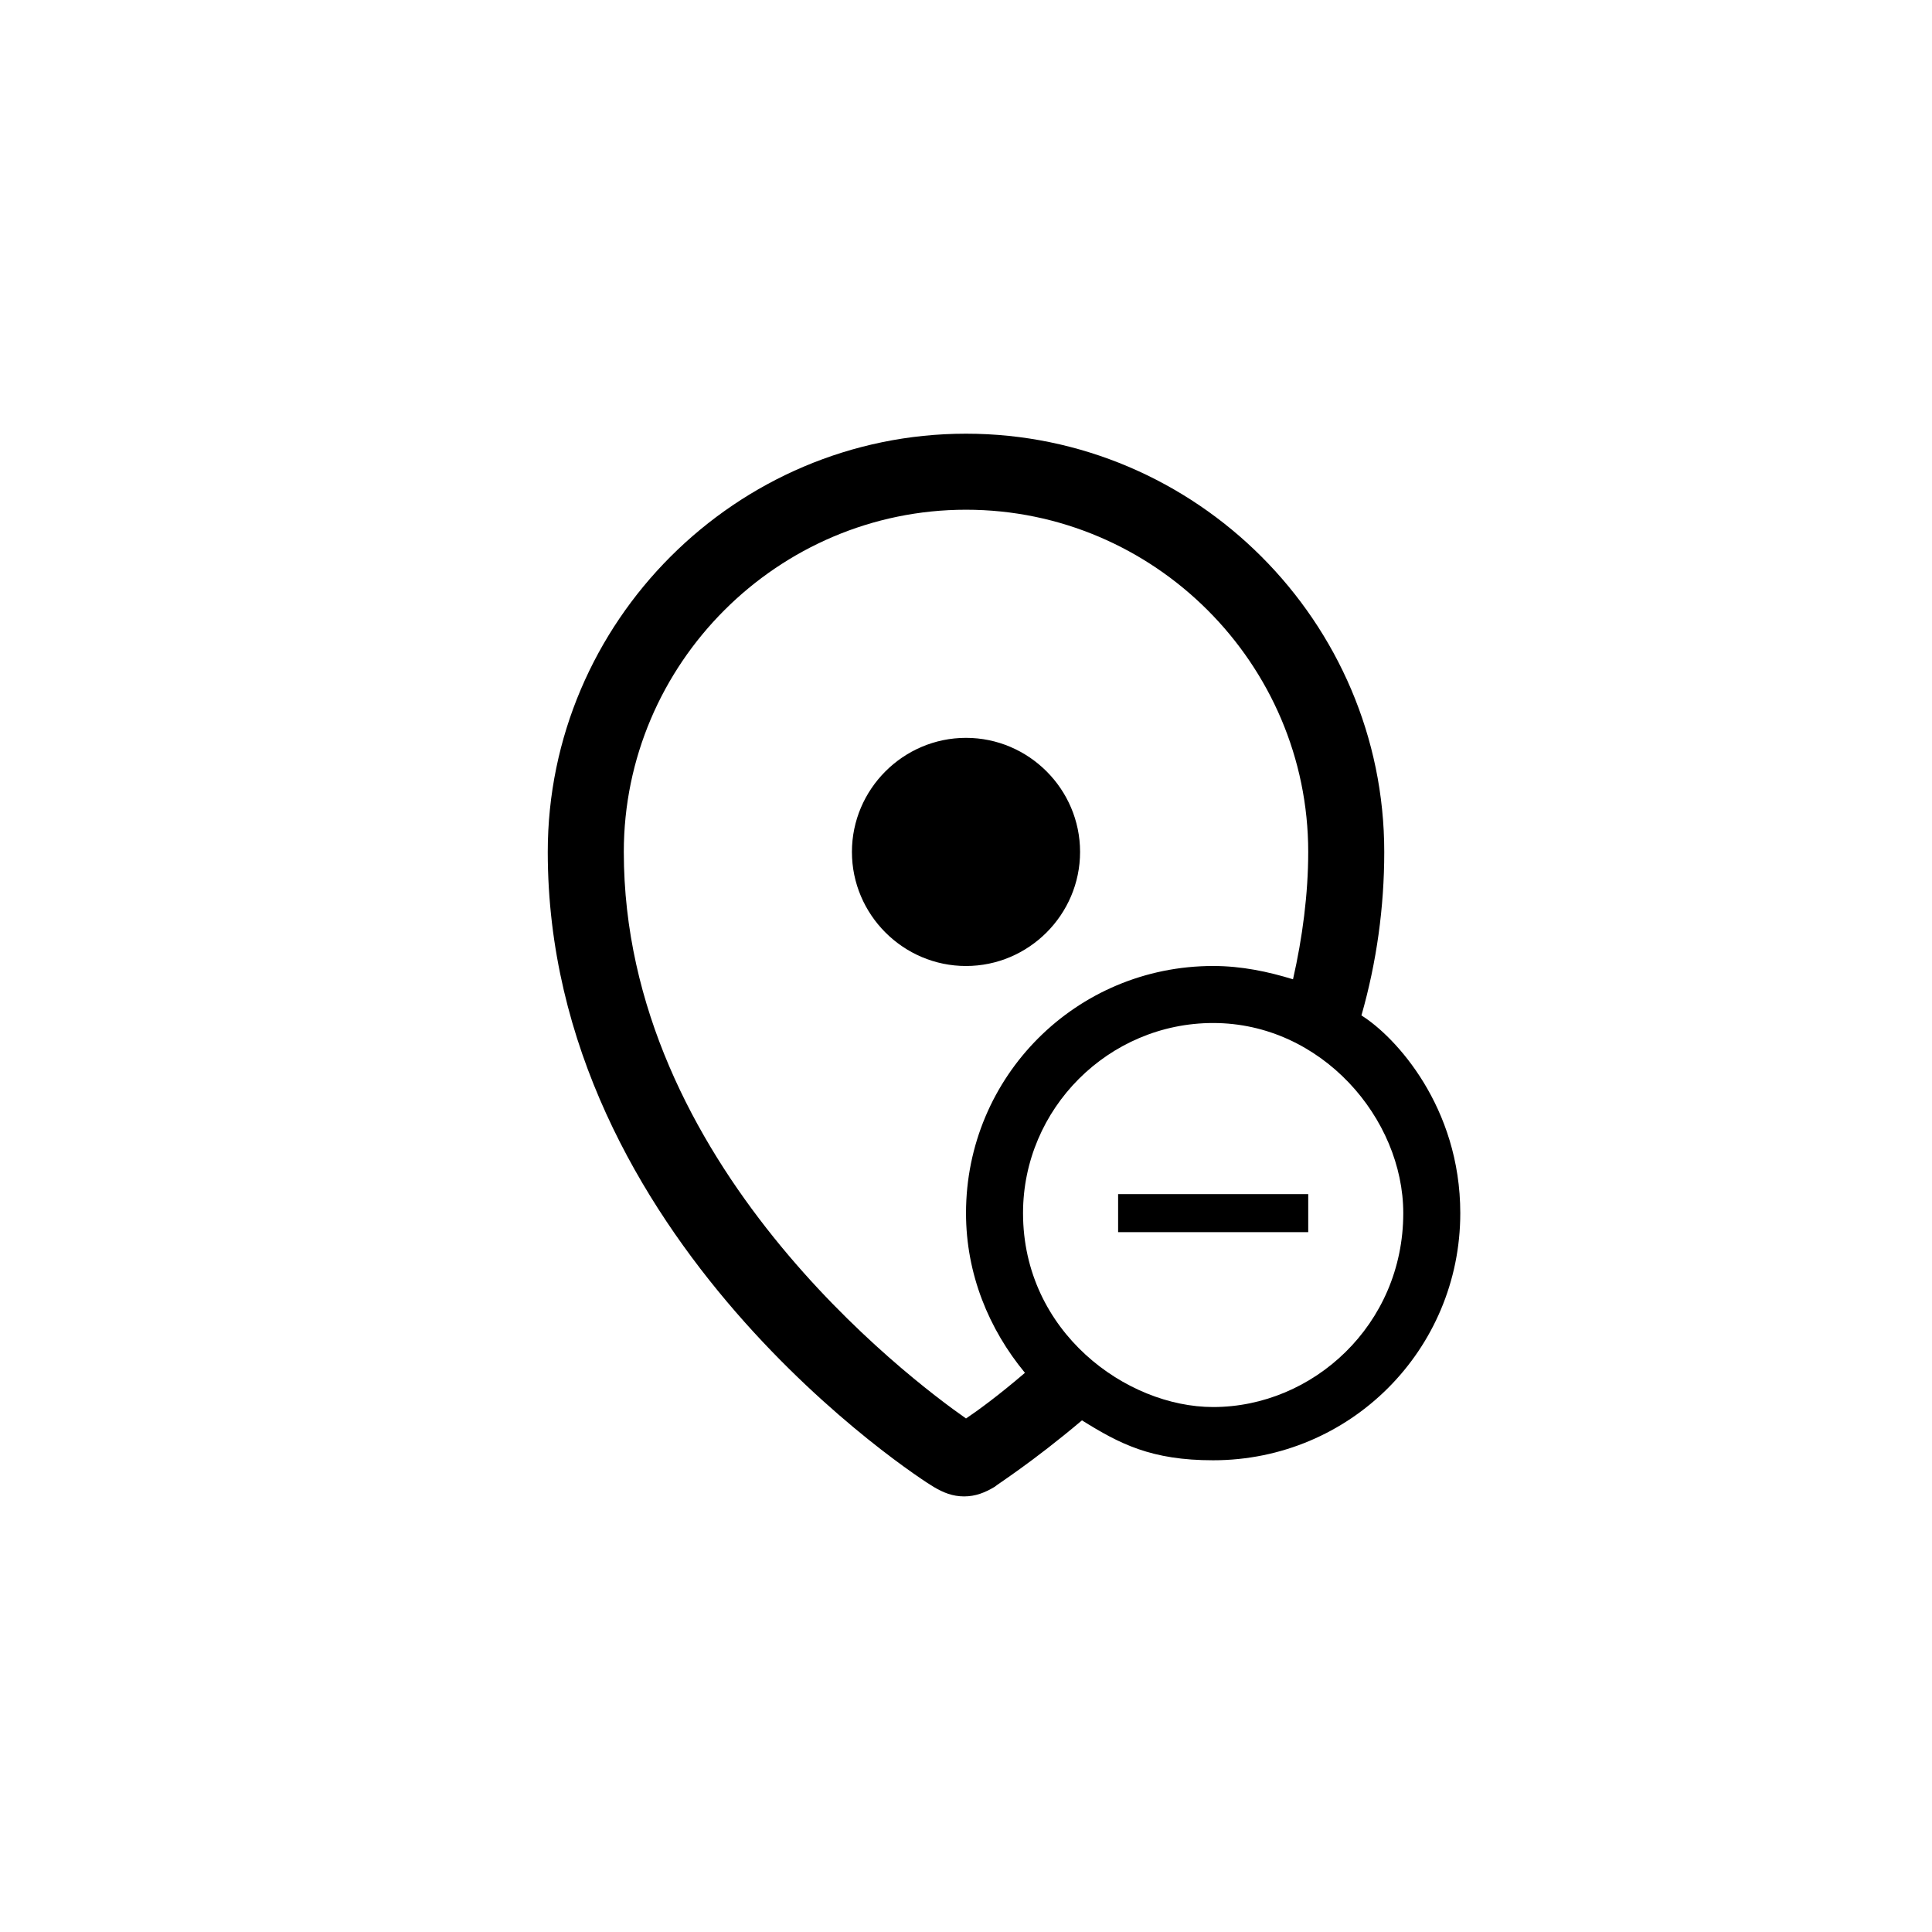 <?xml version="1.0" encoding="UTF-8"?>
<!-- Uploaded to: ICON Repo, www.iconrepo.com, Generator: ICON Repo Mixer Tools -->
<svg fill="#000000" width="800px" height="800px" version="1.1" viewBox="144 144 512 512" xmlns="http://www.w3.org/2000/svg">
 <path d="m400 400c-16.625 0-30.23-13.602-30.23-30.23 0-16.625 13.602-30.23 30.23-30.23 16.625 0 30.23 13.602 30.23 30.23-0.004 16.625-13.605 30.23-30.23 30.23zm130.99 65.492c0 36.273-29.223 65.496-65.496 65.496-16.359 0-24.707-4.301-34.762-10.578-13.098 11.078-22.672 17.125-23.176 17.633-2.519 1.512-5.039 2.519-8.062 2.519-3.023 0-5.543-1.008-8.062-2.519-3.523-2.016-102.27-65.496-102.27-168.27 0-60.961 49.879-110.84 110.84-110.84s110.84 49.879 110.84 110.84c0 14.609-2.016 29.223-6.047 43.328 9.035 5.637 26.195 24.25 26.195 52.395zm-115.37 42.32c-9.574-11.586-15.617-26.195-15.617-42.32 0-36.273 29.223-65.496 65.496-65.496 7.559 0 14.609 1.512 21.16 3.527 2.519-11.082 4.031-22.672 4.031-33.754 0-49.879-40.809-90.688-90.688-90.688s-90.688 40.809-90.688 90.688c0 82.625 75.57 139.55 90.688 150.14 3.019-2.016 8.562-6.047 15.617-12.094zm100.26-42.32c0-25.051-21.676-50.383-50.383-50.383-27.711 0-50.383 22.672-50.383 50.383 0 31.5 27.398 51.387 50.383 51.387 26.383 0.004 50.383-21.746 50.383-51.387zm-75.57 5.039h50.383v-10.078l-50.383 0.004z"/>
</svg>